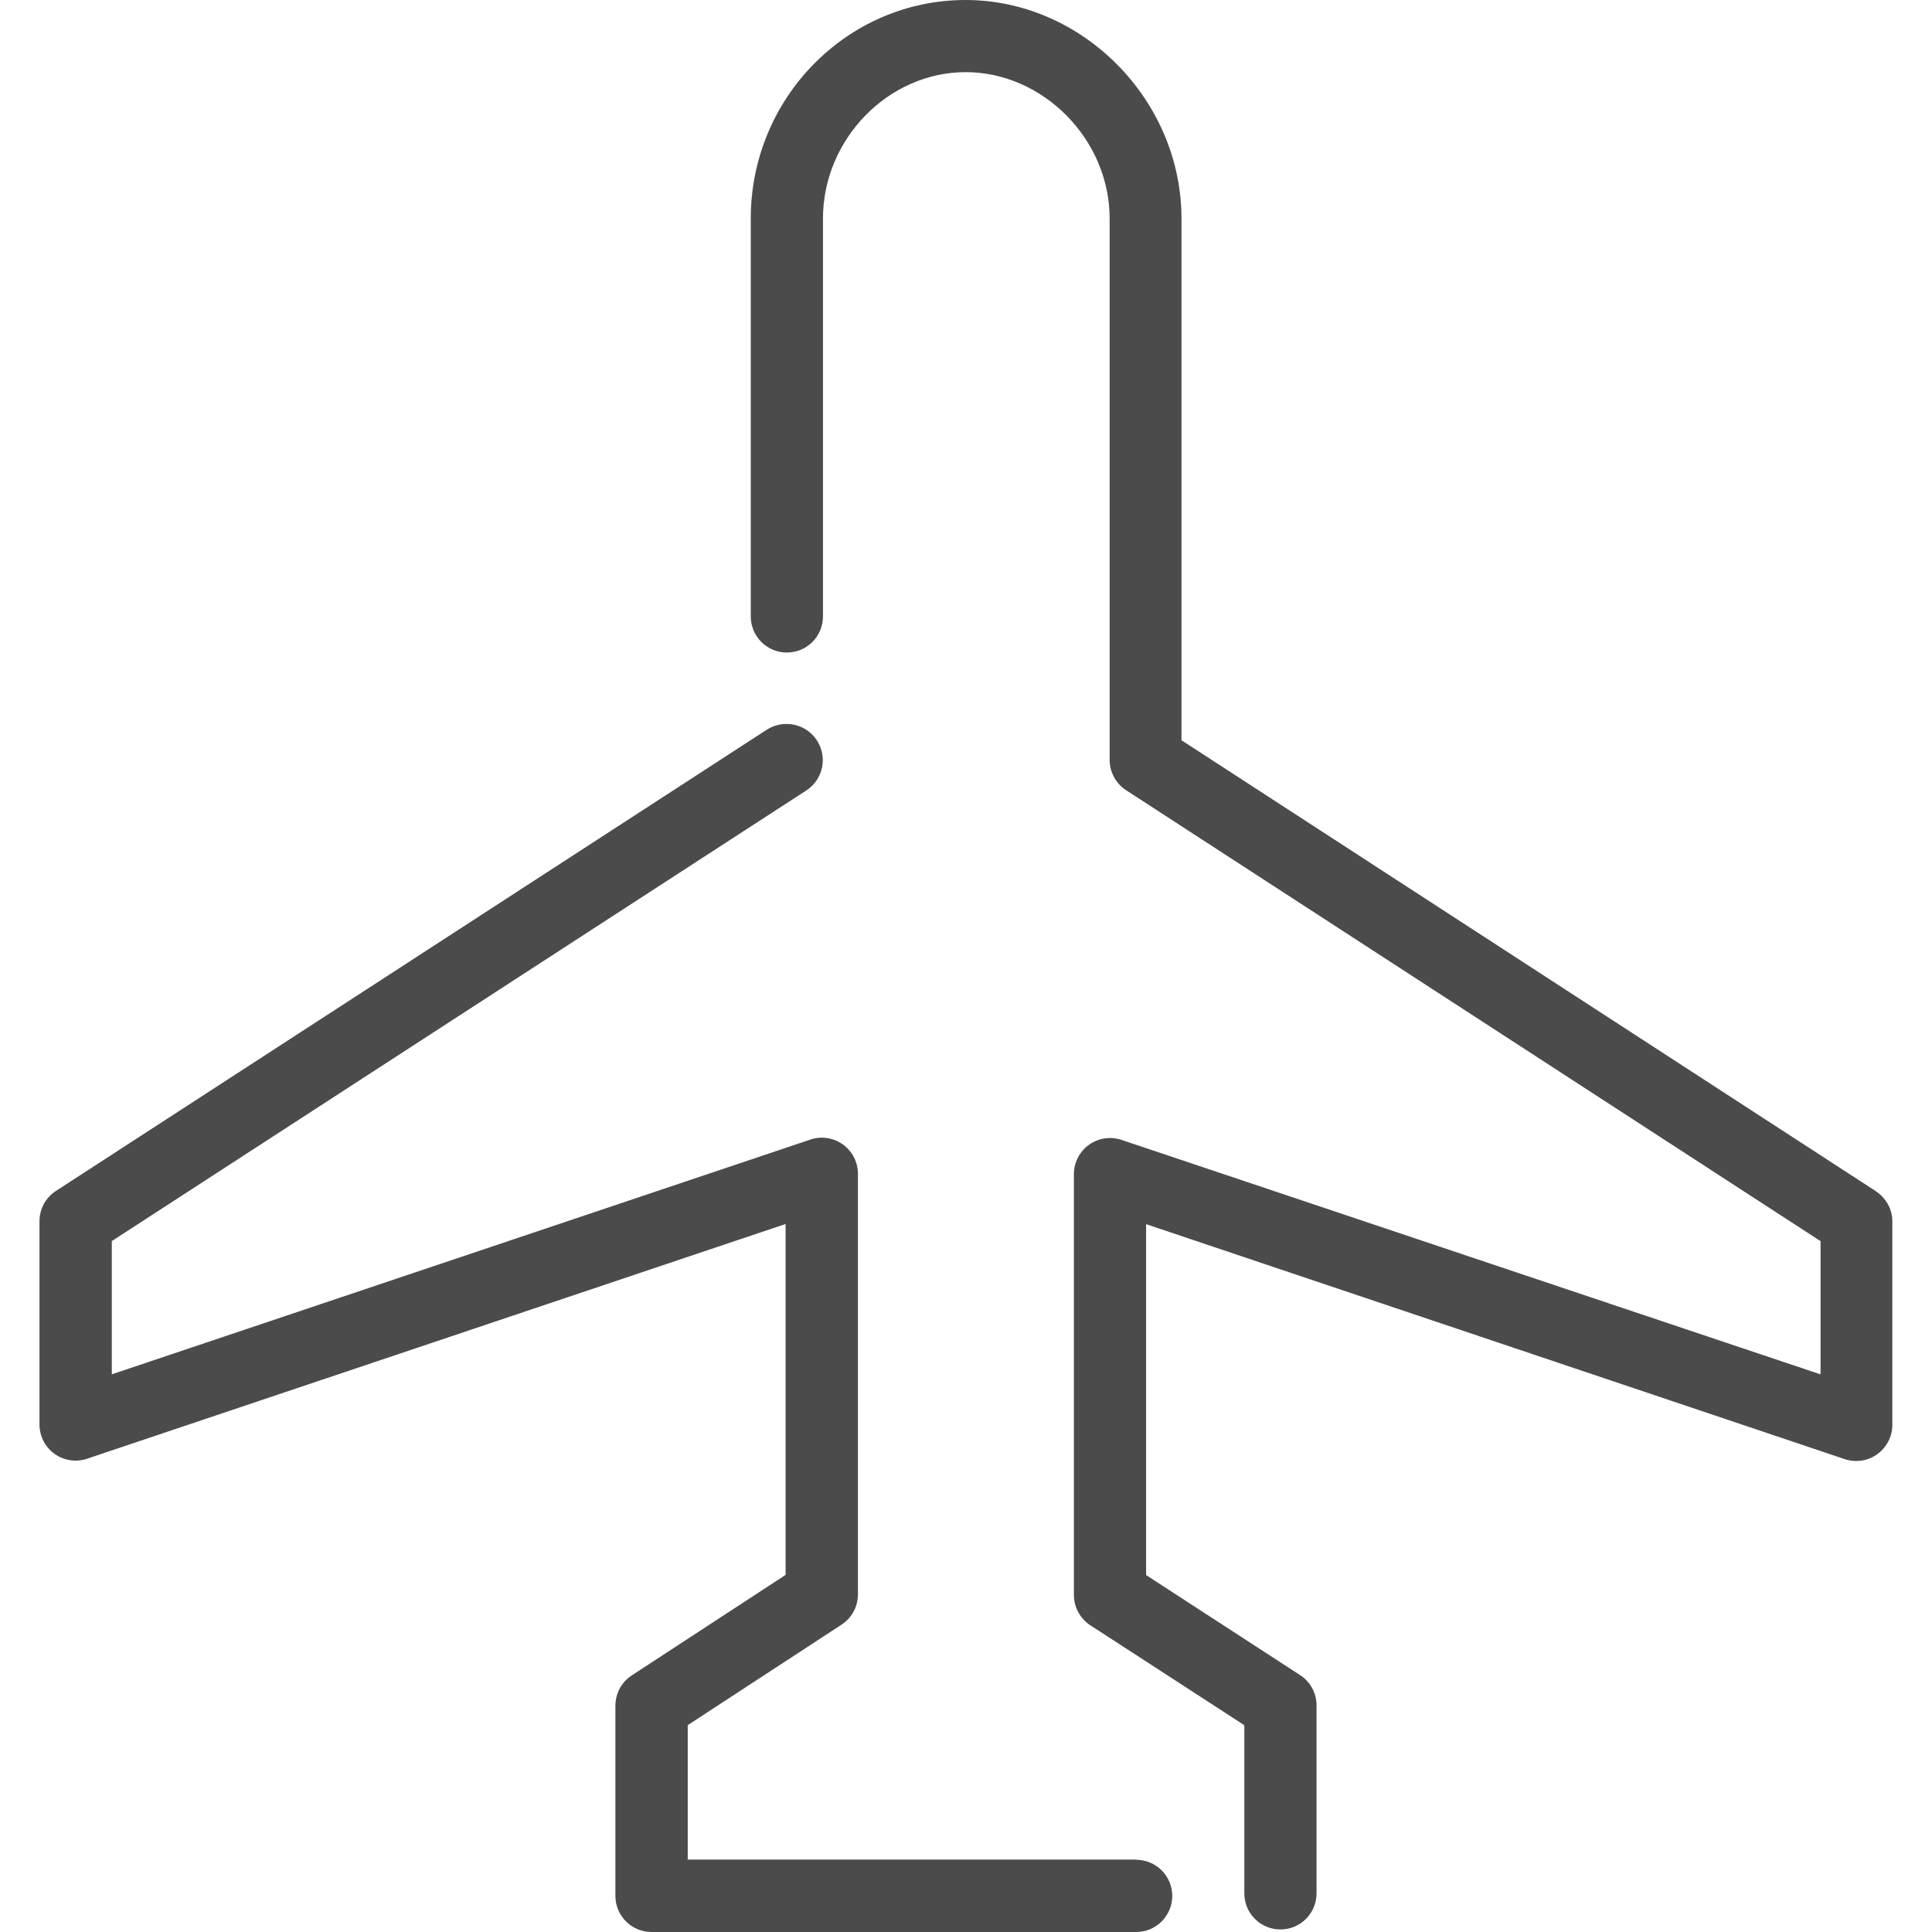 <svg width="32" height="32" viewBox="0 0 32 32" fill="none" xmlns="http://www.w3.org/2000/svg">
<g clip-path="url(#clip0_105_535)">
<path d="M31.072 19.731L19.569 12.261V3.62C19.569 1.657 17.932 0 15.994 0C14.031 0 12.435 1.624 12.435 3.62V10.21C12.435 10.369 12.498 10.521 12.61 10.633C12.722 10.745 12.874 10.808 13.033 10.808C13.192 10.808 13.344 10.745 13.456 10.633C13.568 10.521 13.631 10.369 13.631 10.21V3.619C13.631 2.305 14.713 1.195 15.994 1.195C17.275 1.195 18.379 2.306 18.379 3.62V12.586C18.379 12.685 18.404 12.783 18.451 12.871C18.498 12.958 18.566 13.032 18.649 13.087L18.651 13.088L30.154 20.557V22.764L18.575 18.88C18.485 18.85 18.389 18.842 18.296 18.856C18.202 18.87 18.113 18.907 18.036 18.962C17.959 19.017 17.897 19.09 17.853 19.175C17.81 19.259 17.787 19.352 17.787 19.447V26.417C17.787 26.626 17.894 26.81 18.056 26.918L18.058 26.919L20.61 28.575V31.36C20.61 31.519 20.673 31.671 20.785 31.783C20.897 31.895 21.049 31.958 21.208 31.958C21.367 31.958 21.519 31.895 21.631 31.783C21.743 31.671 21.806 31.519 21.806 31.36V28.248C21.806 28.149 21.782 28.051 21.735 27.964C21.688 27.876 21.62 27.802 21.537 27.747L21.535 27.746L18.983 26.088V20.276L30.555 24.168C30.645 24.198 30.741 24.206 30.834 24.192C30.928 24.178 31.017 24.141 31.093 24.086C31.17 24.031 31.233 23.958 31.276 23.874C31.32 23.79 31.343 23.697 31.343 23.602V20.233C31.343 20.134 31.319 20.036 31.271 19.949C31.224 19.862 31.156 19.788 31.073 19.734L31.071 19.733L31.072 19.731Z" fill="#4B4B4B"/>
<path d="M18.82 30.8H11.391V28.574L13.939 26.909C14.022 26.855 14.091 26.78 14.138 26.693C14.185 26.606 14.21 26.508 14.21 26.409V19.442C14.21 19.347 14.187 19.253 14.144 19.168C14.1 19.084 14.037 19.011 13.96 18.955C13.882 18.9 13.793 18.864 13.698 18.85C13.604 18.836 13.508 18.845 13.418 18.876L13.422 18.875L1.852 22.763V20.556L13.351 13.095C13.461 13.025 13.544 12.921 13.59 12.8C13.636 12.678 13.64 12.545 13.603 12.42C13.567 12.296 13.49 12.187 13.386 12.109C13.282 12.032 13.155 11.99 13.025 11.991C12.909 11.991 12.795 12.025 12.697 12.088L12.699 12.087L0.926 19.726C0.843 19.78 0.774 19.854 0.726 19.941C0.679 20.029 0.654 20.127 0.654 20.226V23.594C0.654 23.689 0.677 23.783 0.72 23.868C0.764 23.952 0.827 24.026 0.904 24.081C0.982 24.136 1.071 24.172 1.166 24.186C1.26 24.2 1.356 24.191 1.446 24.16L1.442 24.161L13.012 20.273V26.085L10.464 27.75C10.381 27.804 10.313 27.878 10.265 27.966C10.218 28.053 10.193 28.151 10.193 28.25V31.402C10.193 31.732 10.461 32 10.791 32H18.818C18.977 32 19.129 31.937 19.241 31.825C19.353 31.713 19.416 31.561 19.416 31.402C19.416 31.243 19.353 31.091 19.241 30.979C19.129 30.867 18.977 30.804 18.818 30.804L18.82 30.8Z" fill="#4B4B4B"/>
</g>
<defs>
<clipPath id="clip0_105_535">
<rect width="32" height="32" fill="white"/>
</clipPath>
</defs>
</svg>
